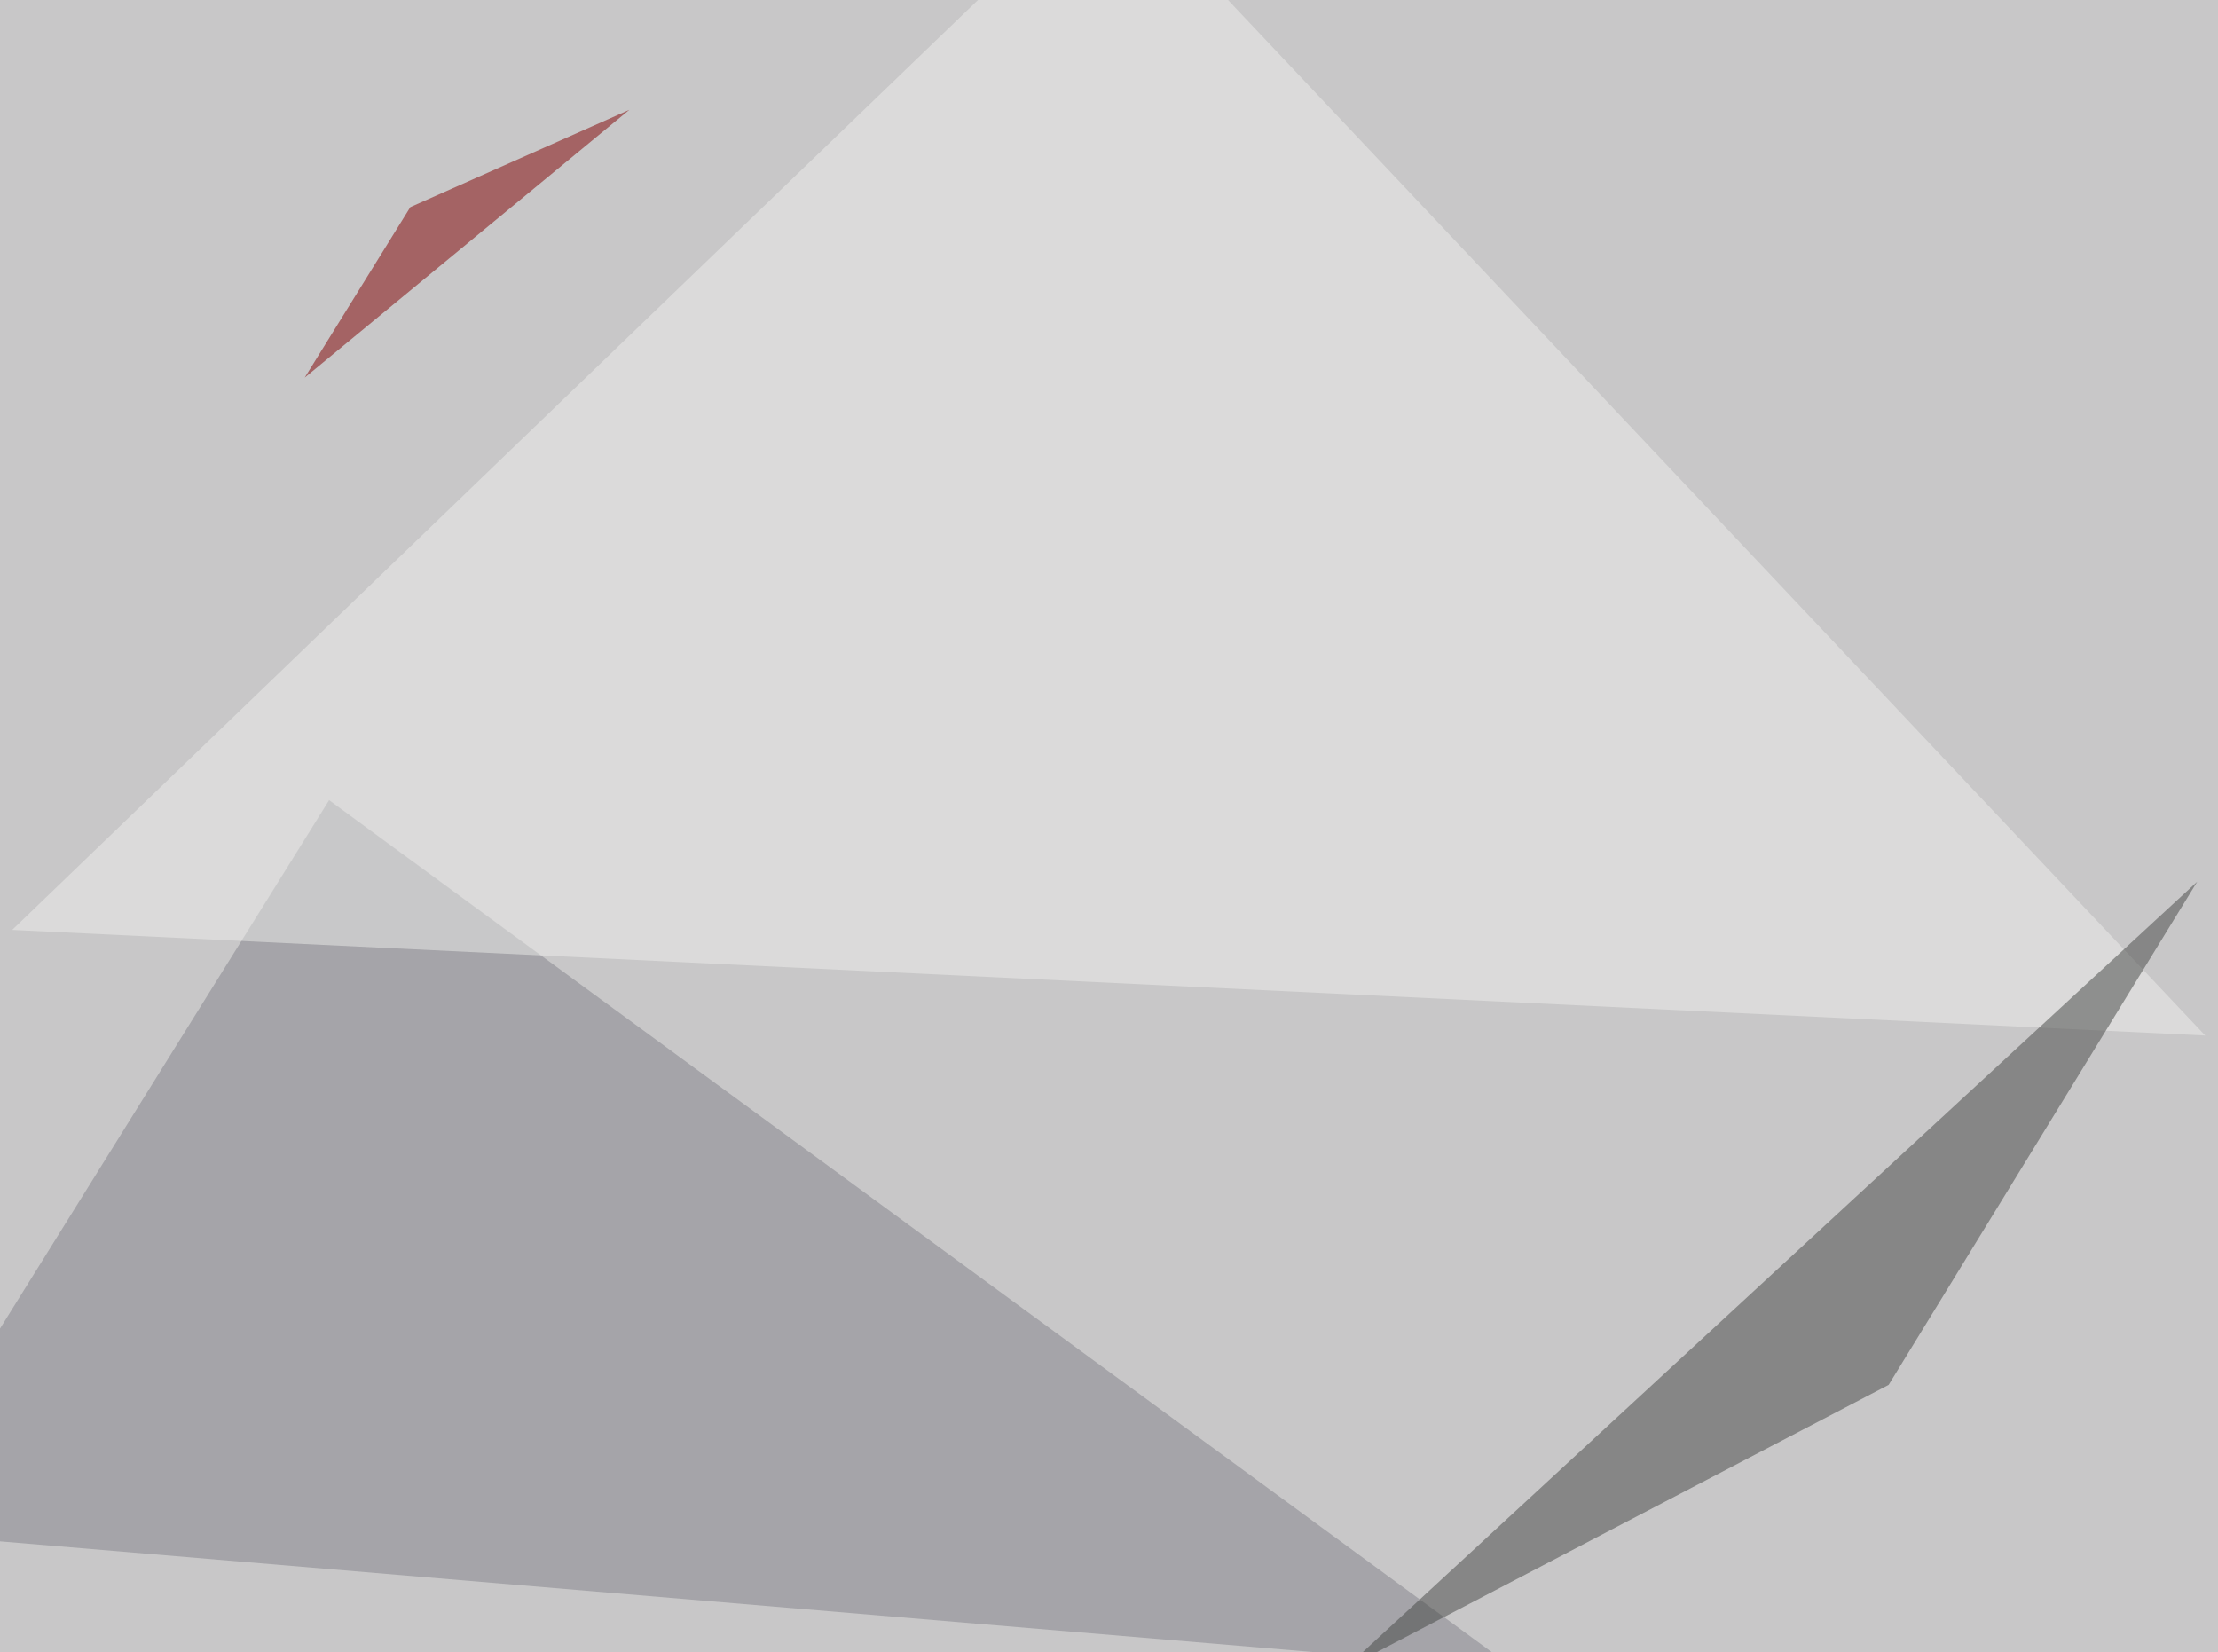 <svg xmlns="http://www.w3.org/2000/svg" width="800" height="596" ><filter id="a"><feGaussianBlur stdDeviation="55"/></filter><rect width="100%" height="100%" fill="#c8c7c8"/><g filter="url(#a)"><g fill-opacity=".5"><path fill="#83838a" d="M118.7 288.6L546.4 602l-591.8-49.9z"/><path fill="#eeefed" d="M4.4 335.4l791 38.1L400-45.5z"/><path fill="#454645" d="M484.9 602l196.3-102.5L792.5 318z"/><path fill="maroon" d="M148 74.7l-38.1 61.5L227 39.6z"/></g></g></svg>
